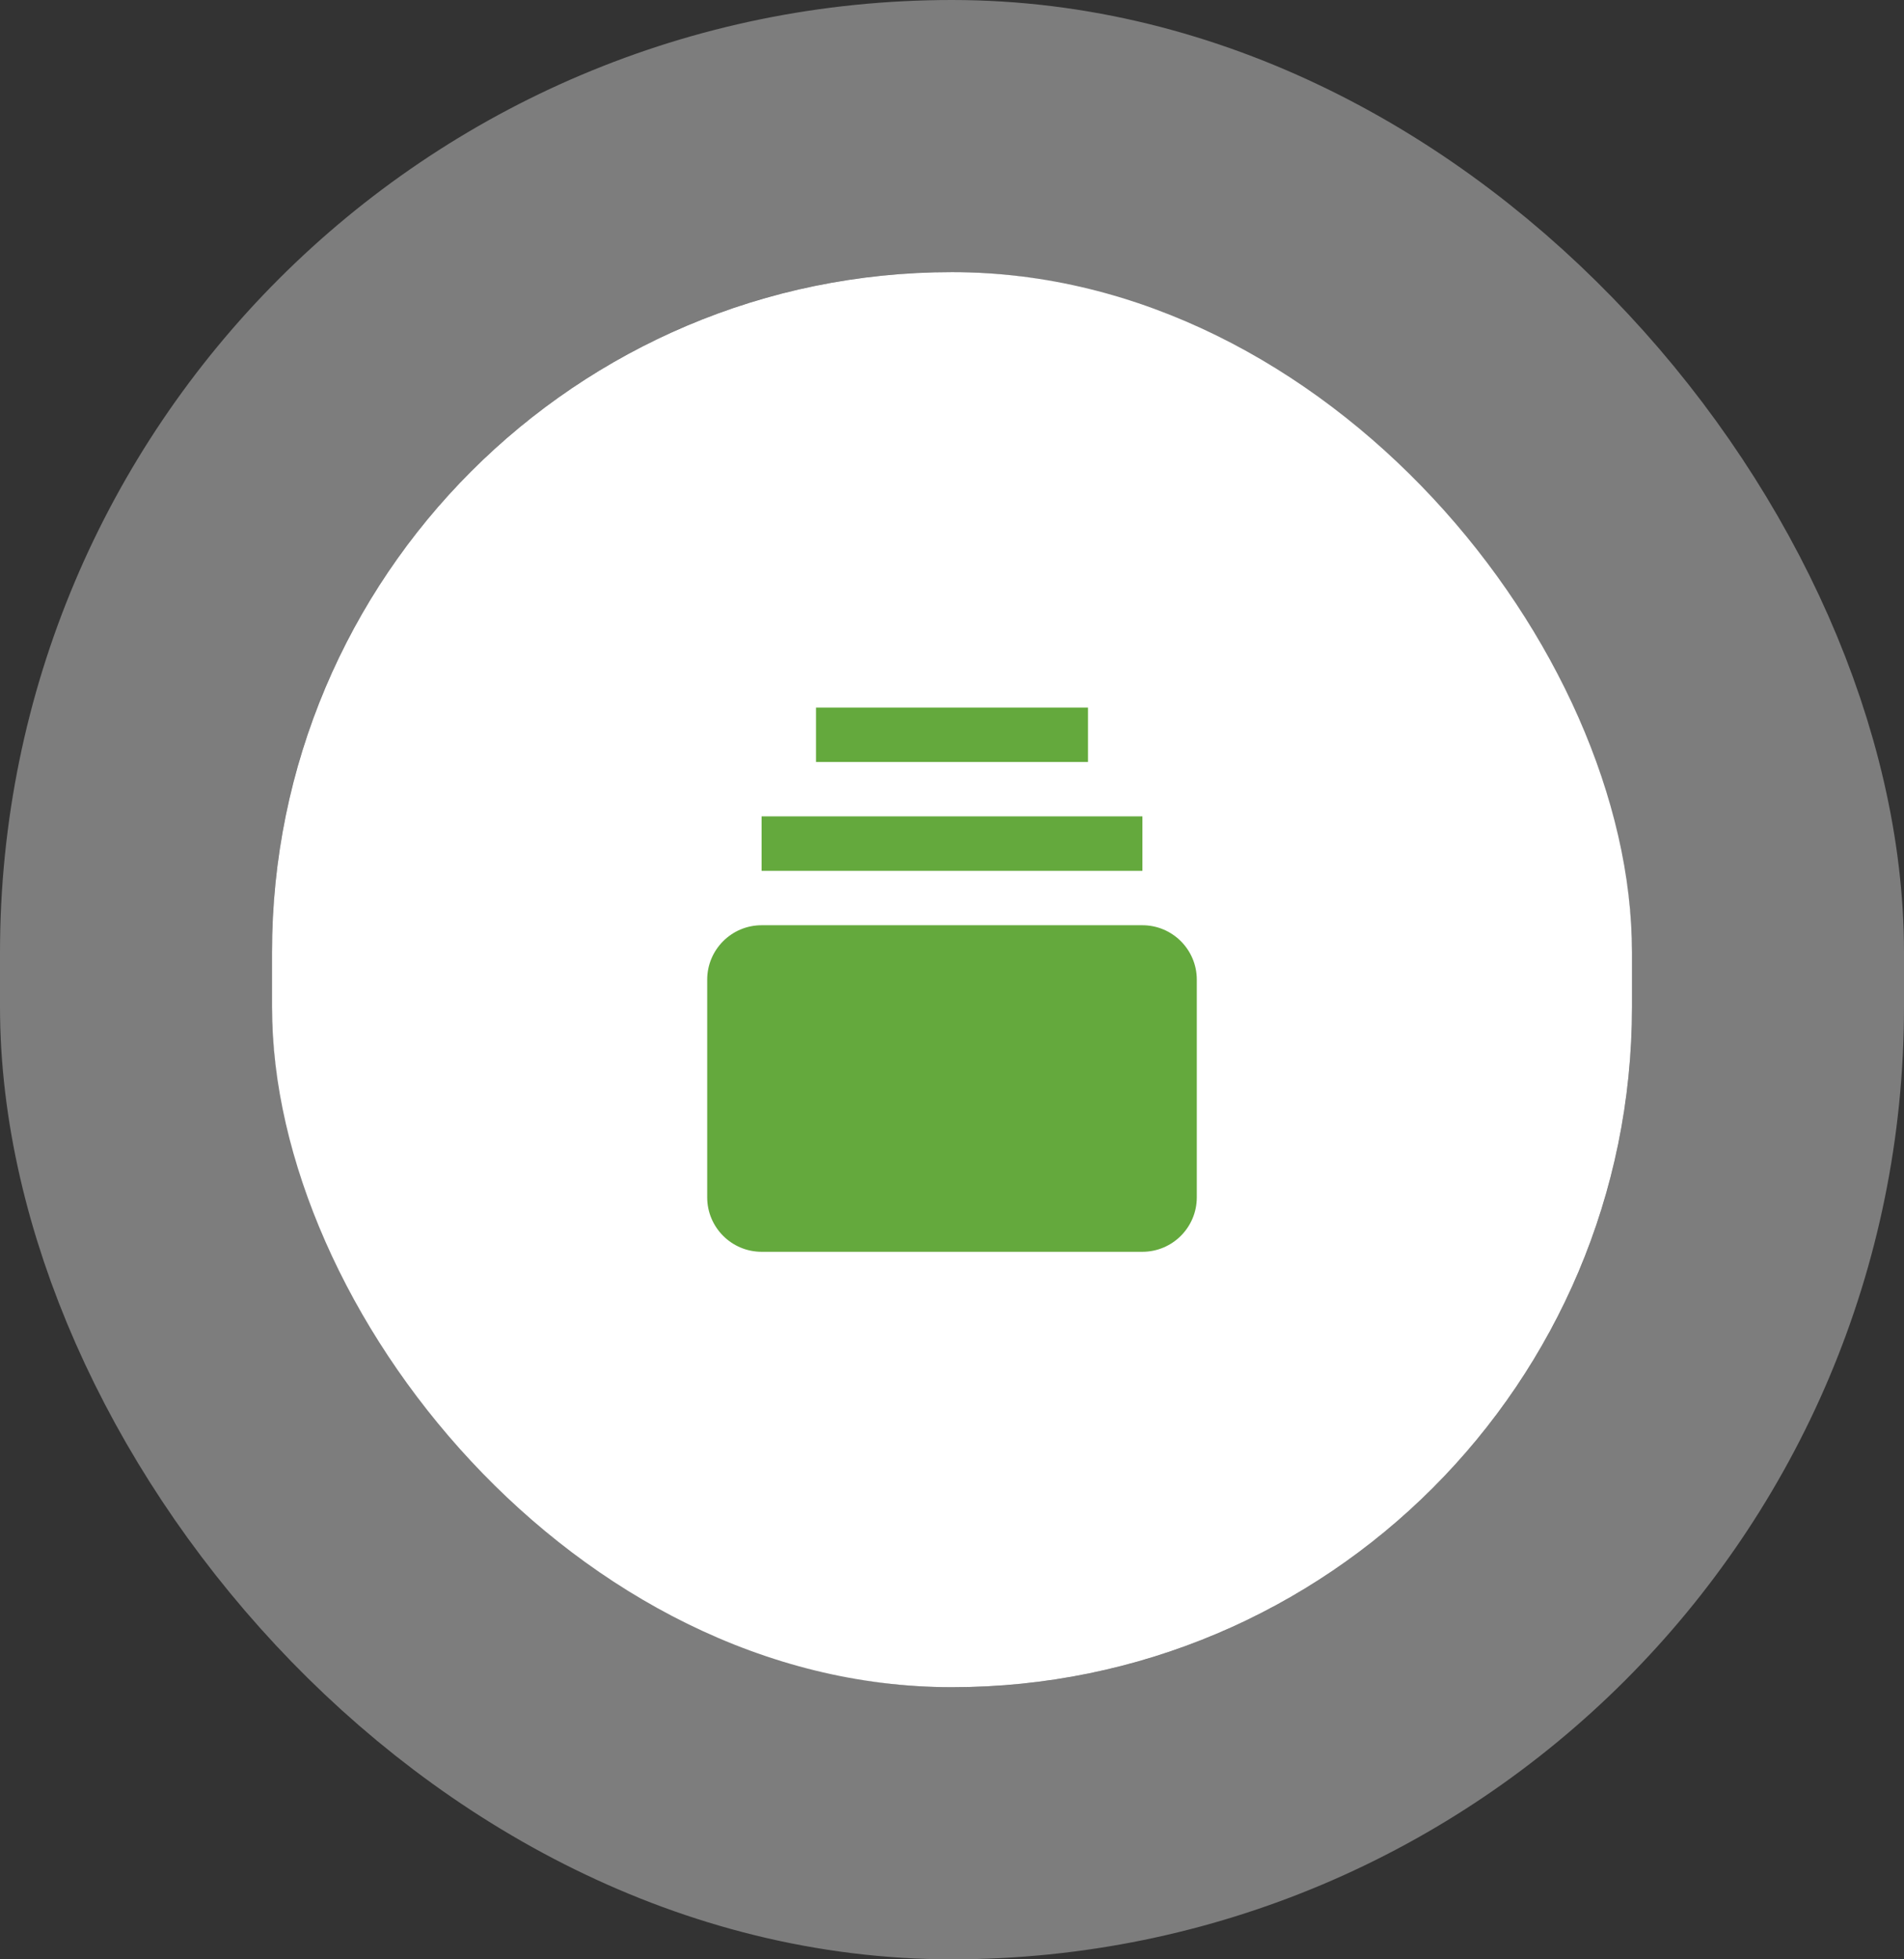 <svg width="70" height="72" viewBox="0 0 70 72" fill="none" xmlns="http://www.w3.org/2000/svg">
<rect x="0" y="0" width="70" height="72" fill="#333333" stroke="none"/>
<rect x="10" y="10" width="50" height="52" rx="25" fill="white"/>
<rect x="5" y="5" width="60" height="62" rx="30" stroke="white" stroke-opacity="0.36" stroke-width="10"/>
<path d="M42 34H28C26.897 34 26 34.897 26 36V44C26 45.103 26.897 46 28 46H42C43.103 46 44 45.103 44 44V36C44 34.897 43.103 34 42 34ZM28 30H42V32H28V30ZM30 26H40V28H30V26Z" fill="#64A93D"/>
</svg>
